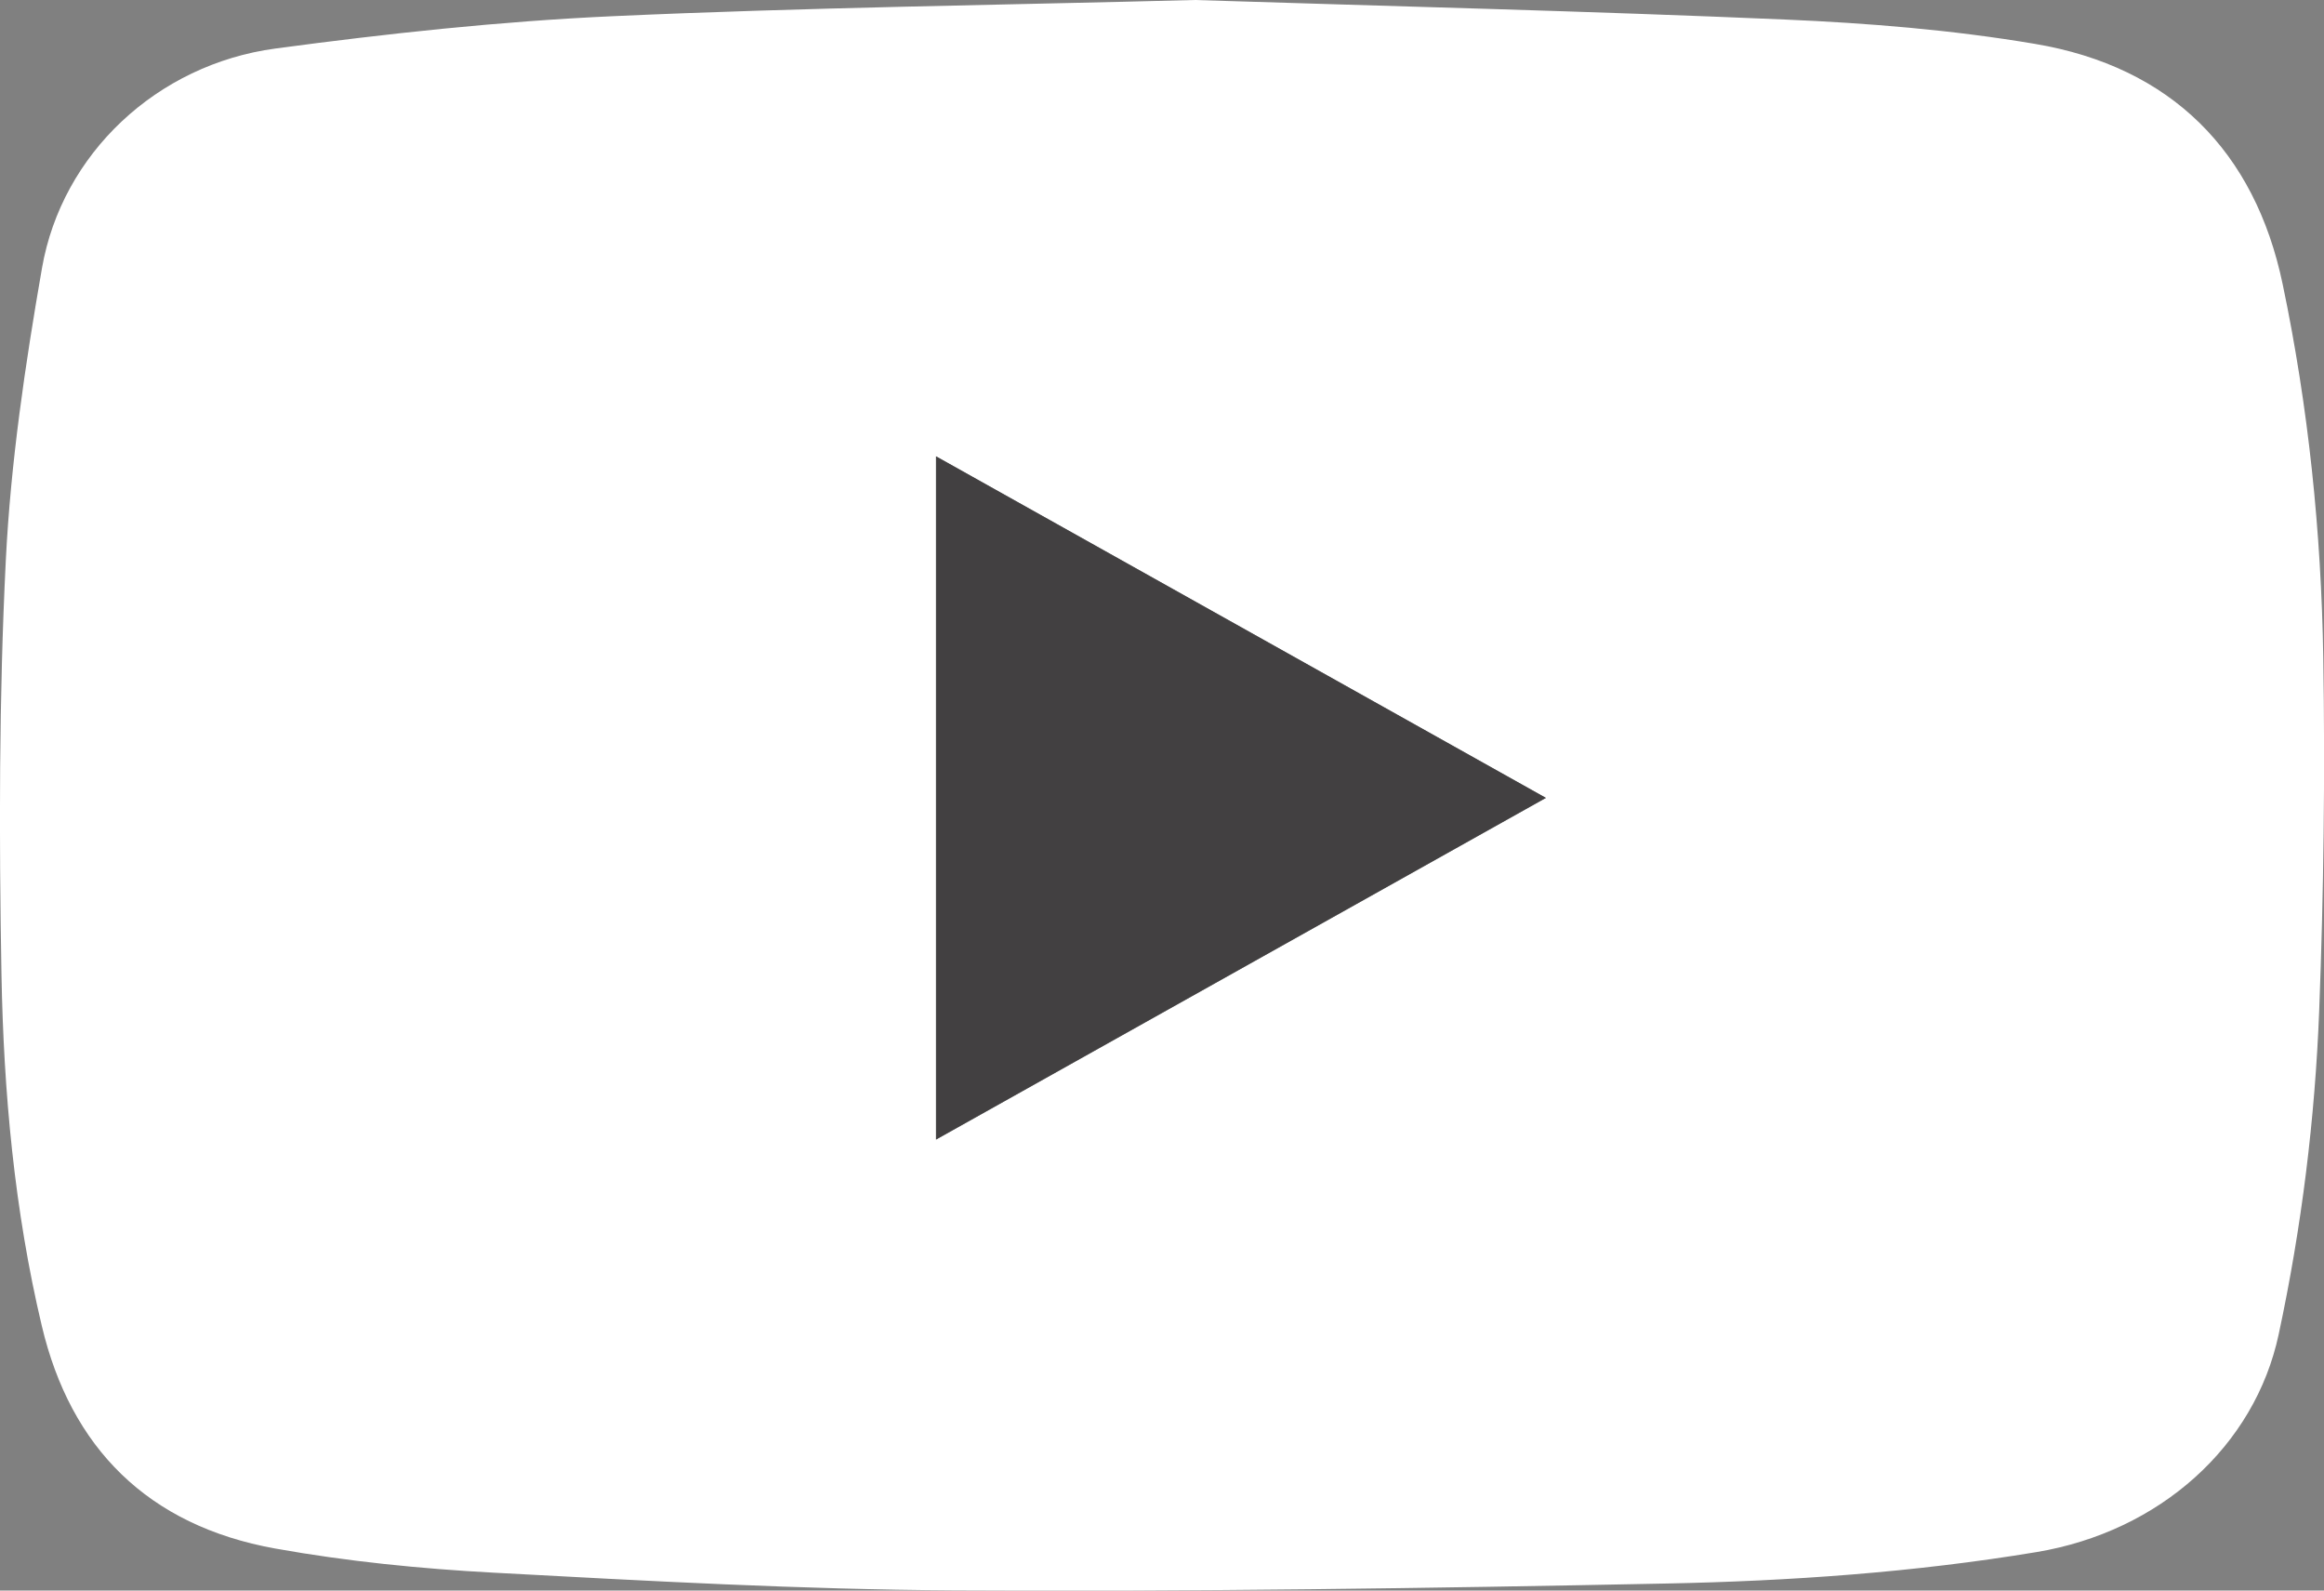 <?xml version="1.0" encoding="UTF-8"?>
<svg xmlns="http://www.w3.org/2000/svg" width="38" height="26" viewBox="0 0 38 26" fill="none">
  <rect x="0" y="0" width="38" height="26" fill="#808080" stroke="none"/>
  <g clip-path="url(#clip0_9382_9430)">
    <path d="M19.535 0C22.763 0.103 25.973 0.181 29.18 0.319C30.549 0.378 31.924 0.489 33.272 0.717C35.505 1.092 36.872 2.48 37.324 4.645C37.746 6.658 37.955 8.698 37.988 10.748C38.019 12.668 37.995 14.591 37.922 16.509C37.853 18.291 37.634 20.063 37.259 21.812C36.868 23.641 35.315 25.035 33.3 25.371C31.296 25.703 29.268 25.845 27.242 25.885C23.366 25.963 19.488 26.019 15.612 25.997C13.1 25.983 10.587 25.843 8.077 25.708C6.881 25.644 5.678 25.524 4.501 25.313C2.421 24.94 1.154 23.668 0.683 21.671C0.235 19.783 0.059 17.854 0.024 15.924C-0.016 13.67 -0.017 11.409 0.095 9.158C0.175 7.56 0.411 5.964 0.686 4.385C1.011 2.514 2.566 1.053 4.505 0.793C6.333 0.548 8.173 0.349 10.014 0.265C13.19 0.121 16.371 0.083 19.535 0ZM15.305 18.629C18.648 16.756 21.938 14.913 25.277 13.044C21.931 11.171 18.642 9.329 15.305 7.461V18.63V18.629Z" fill="white"></path>
    <path d="M15.305 18.629V7.459C18.64 9.327 21.931 11.169 25.277 13.042C21.94 14.912 18.65 16.754 15.305 18.627V18.629Z" fill="#424041"></path>
  </g>
  <defs>
    <clipPath id="clip0_9382_9430">
      <rect width="38" height="26" fill="white"></rect>
    </clipPath>
  </defs>
</svg>
